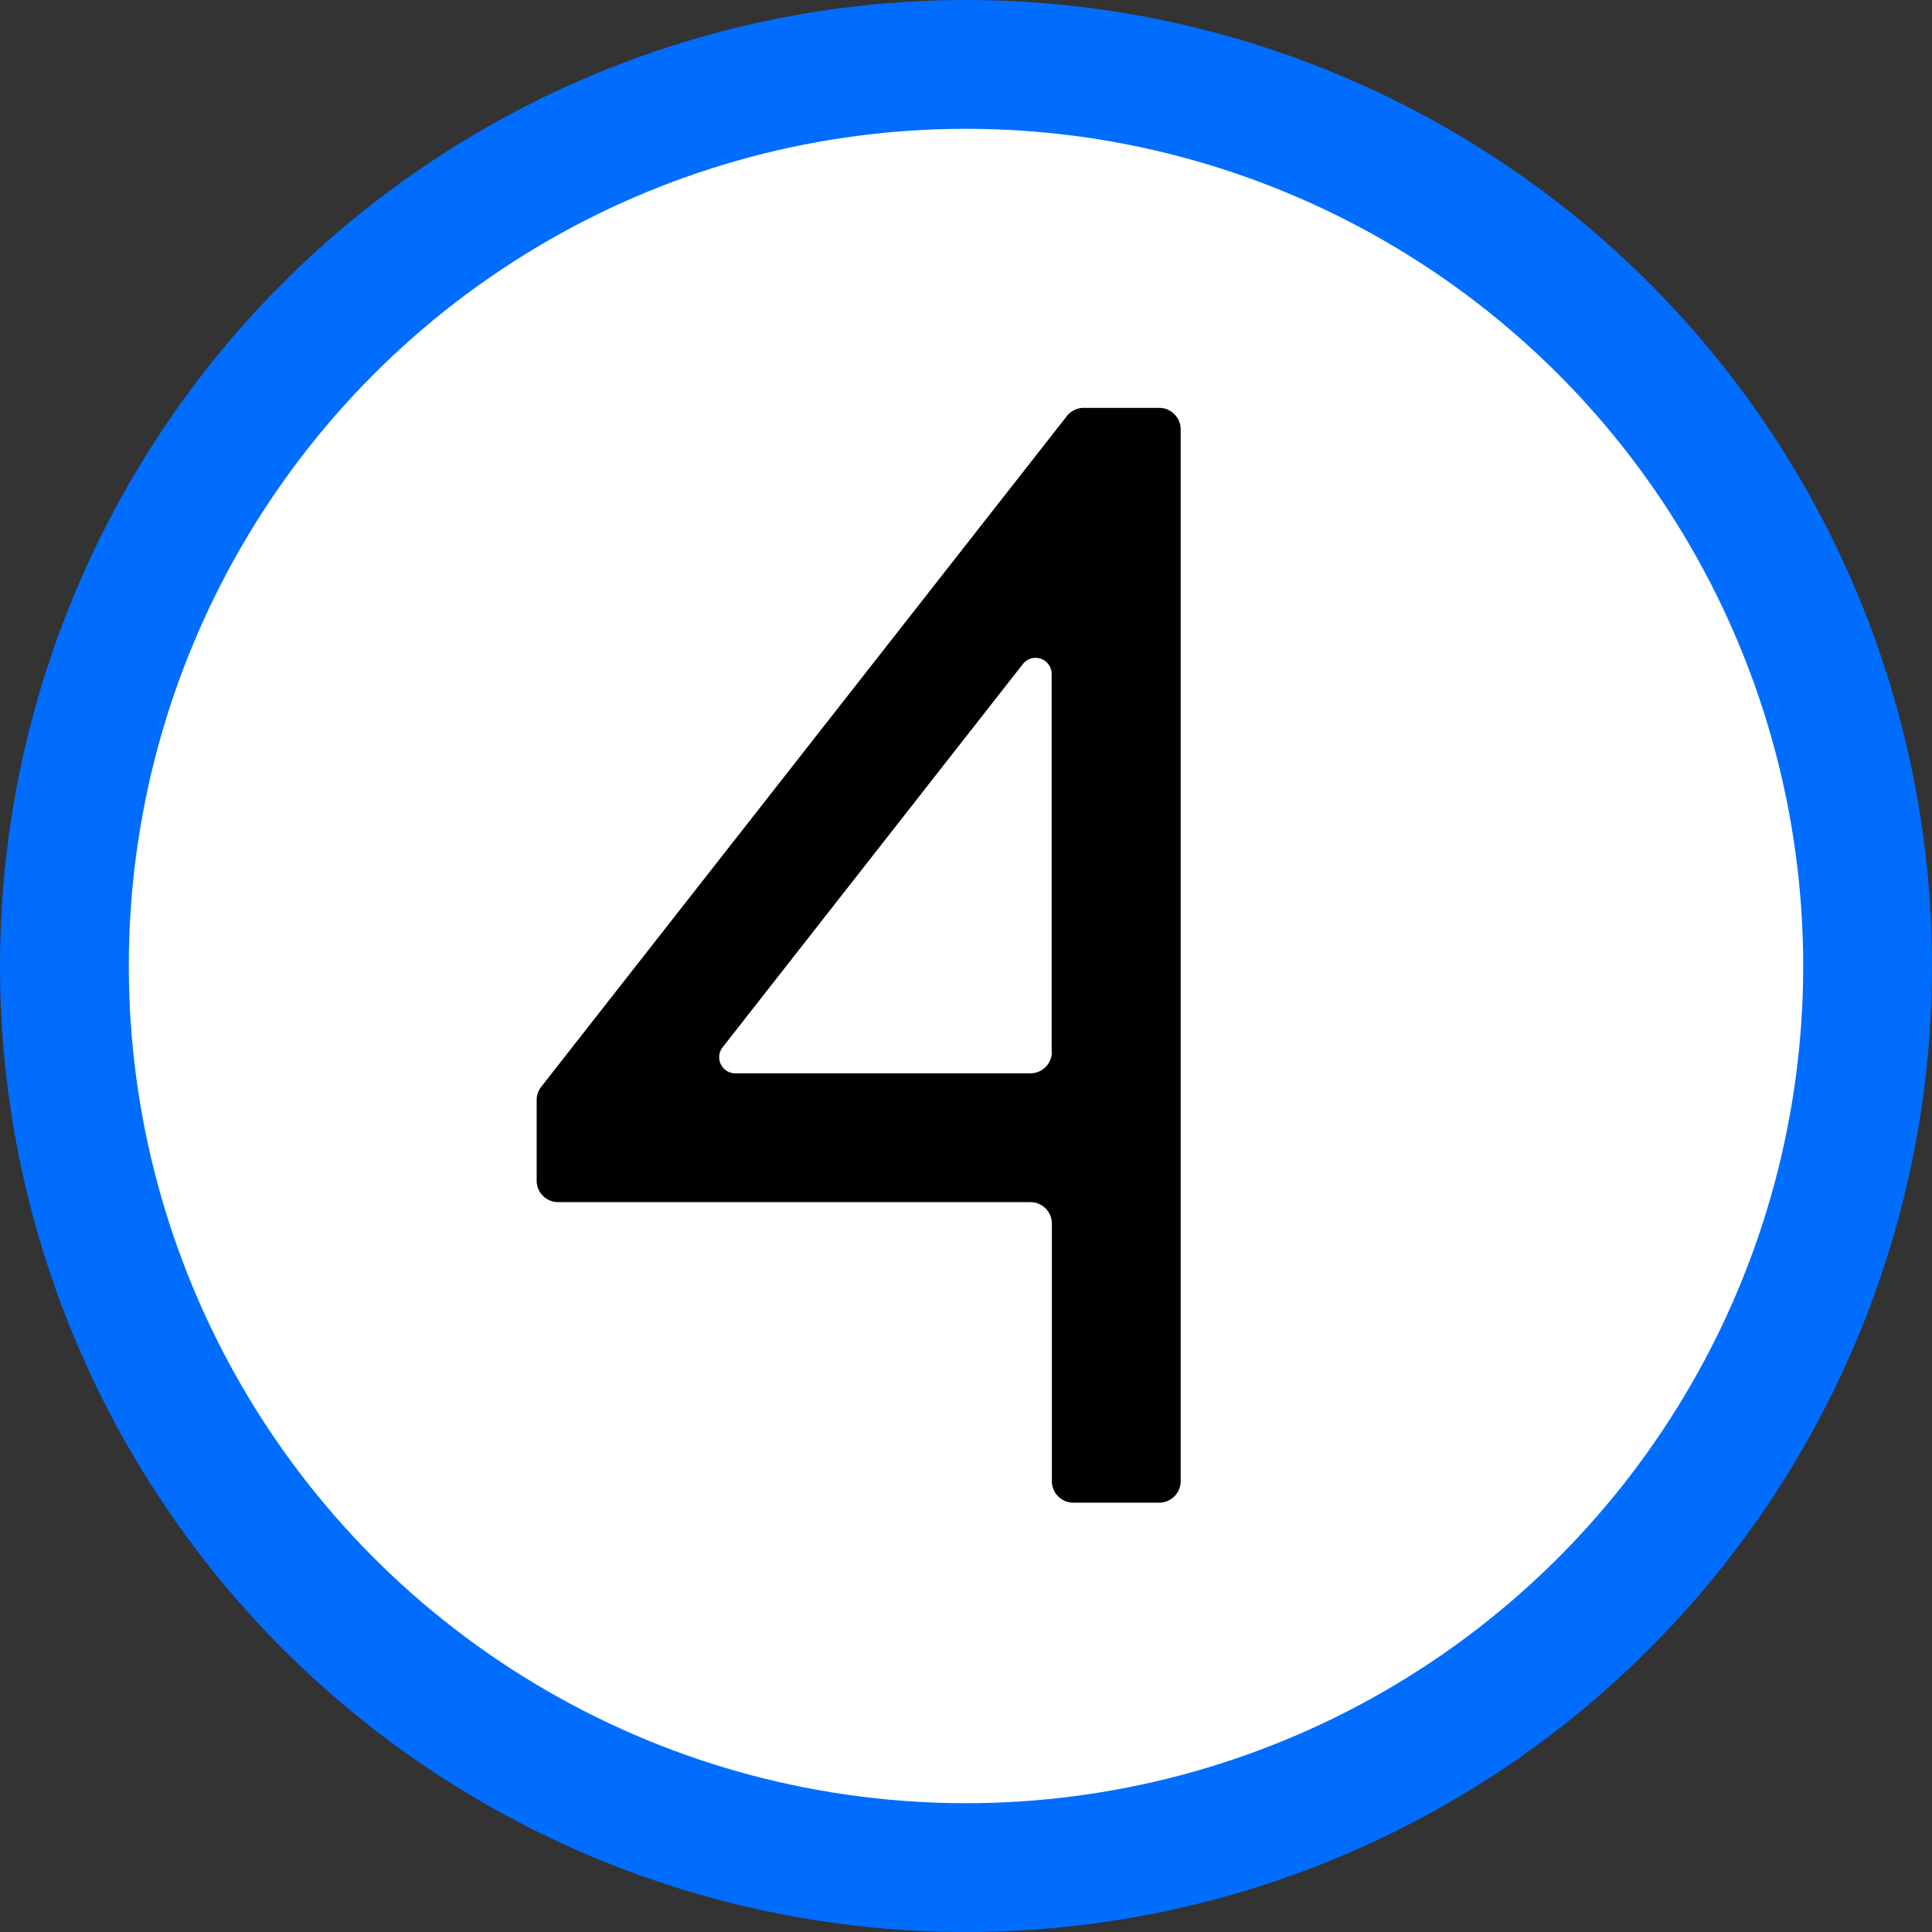 <svg xmlns="http://www.w3.org/2000/svg" viewBox="0 0 90 90"><rect x="0" y="0" width="90" height="90" fill="#333333" stroke="none"/><circle cx="45" cy="45" r="42" fill="#FFF" stroke="#006DFF" stroke-width="6"/><path d="M50.49 19H54a1 1 0 011 1v49a1 1 0 01-1 1h-4a1 1 0 01-1-1V57a1 1 0 00-1-1H26a1 1 0 01-1-1v-3.76a1 1 0 01.21-.61L49.7 19.38a1 1 0 01.79-.38zm-1.5 30V31.38a.75.75 0 00-1.33-.46l-14 17.87a.75.75 0 00.58 1.21H48a1 1 0 001-1z"/></svg>